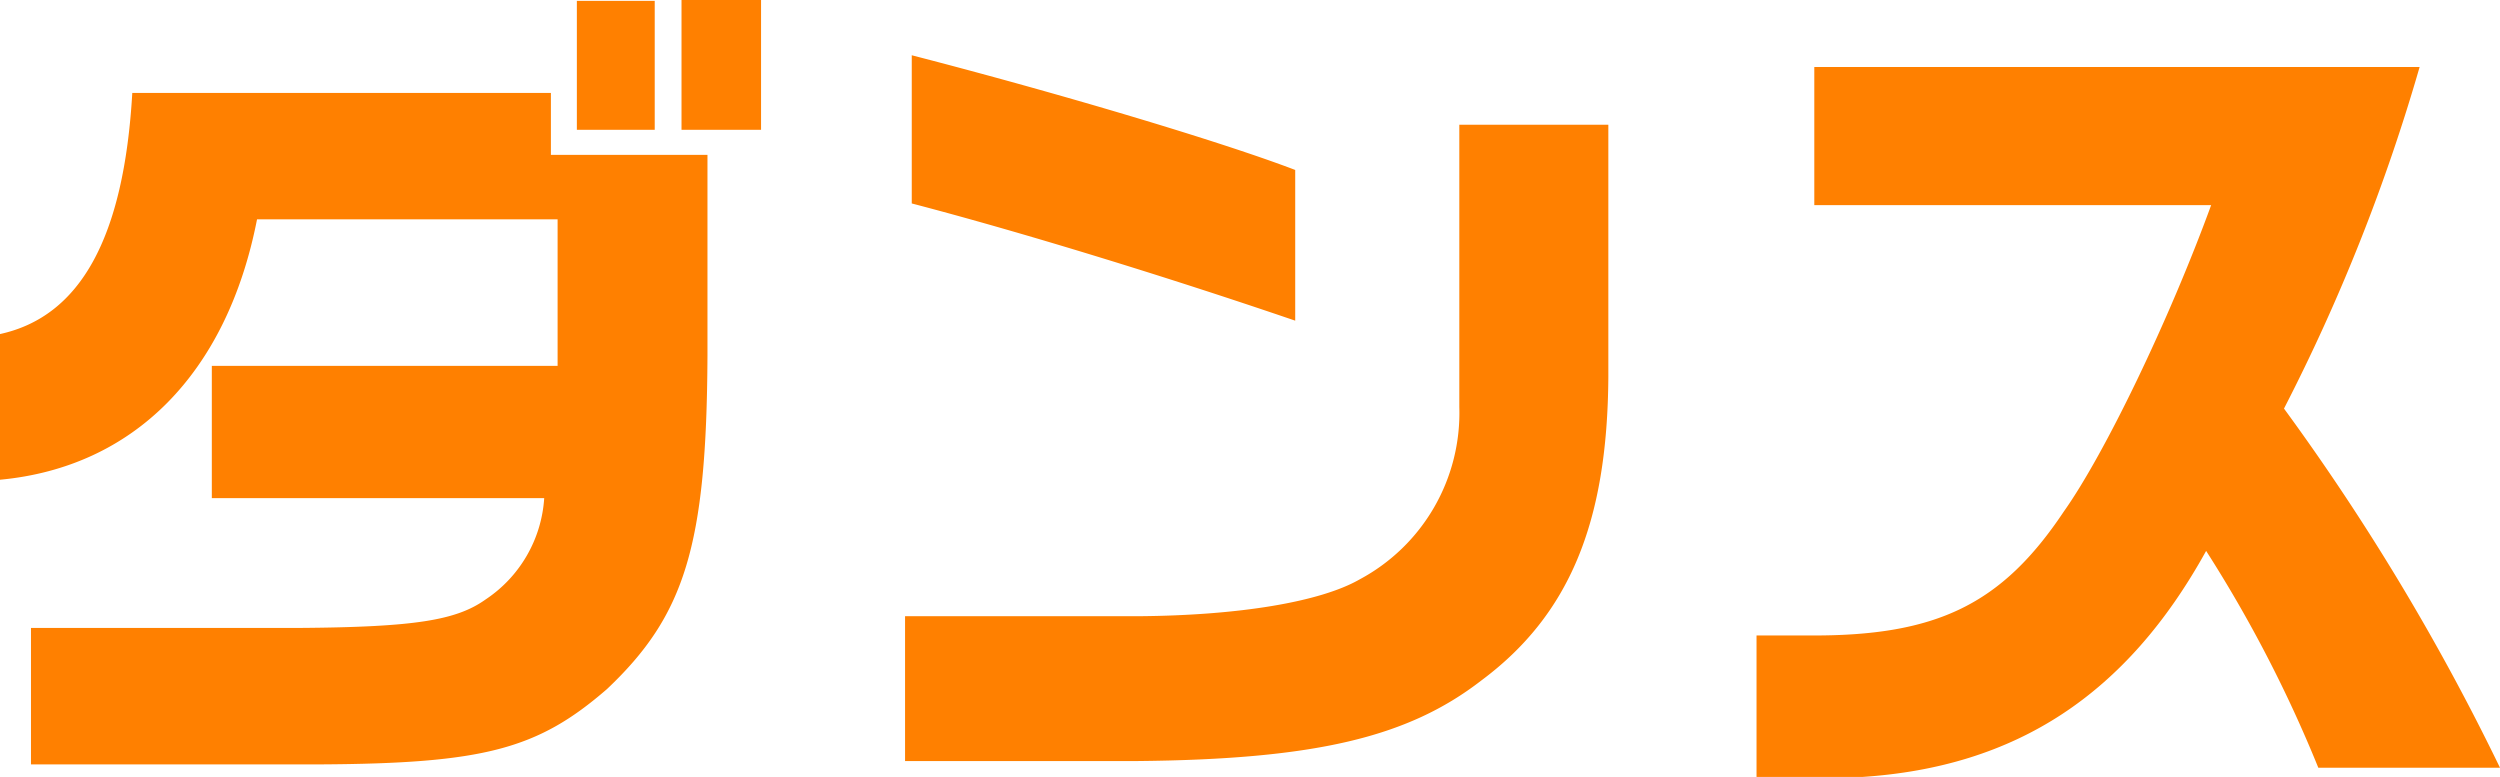 <svg xmlns="http://www.w3.org/2000/svg" width="119.44" height="37.12" viewBox="0 0 119.44 37.12">
  <path id="パス_7346" data-name="パス 7346" d="M-59.6-11.8c6.4-.6,10.84-5.08,12.28-12.44h14.36v7H-49.48v6.32H-33.6a6.291,6.291,0,0,1-2.8,4.84c-1.4,1-3.4,1.32-8.88,1.36H-58.12V1.8h13.76c7.88-.04,10.44-.72,13.76-3.6,3.72-3.52,4.76-6.84,4.8-15.92v-9.6h-7.48v-2.96h-20c-.4,6.92-2.48,10.68-6.32,11.52Zm27.56-22.88v6.16h3.72v-6.16Zm5-.04v6.2h3.8v-6.2Zm11,9.72c5.2,1.36,12.12,3.48,18.32,5.6v-7.2c-3.56-1.36-11.2-3.64-18.32-5.48Zm26.16-3.76v13.48A9.018,9.018,0,0,1,5.36-7.04C3.48-5.96-.4-5.32-5.16-5.28h-11.2V1.64H-5.28C3.2,1.56,7.64.52,11.16-2.2c4.2-3.12,6.04-7.52,6.08-14.52V-28.76Zm35.92,3.84c-2,5.48-5.08,11.88-7.04,14.64-2.96,4.44-6.08,5.96-12.16,5.92H24.32V2.4h5.04C36.72,1.92,42-1.52,45.8-8.4A63.413,63.413,0,0,1,51.16,1.96h8.68A110.894,110.894,0,0,0,49.52-15.2,90.45,90.45,0,0,0,56-31.52H27.08v6.6Z" transform="translate(59.6 34.72)" fill="#ff8000"/>
</svg>
